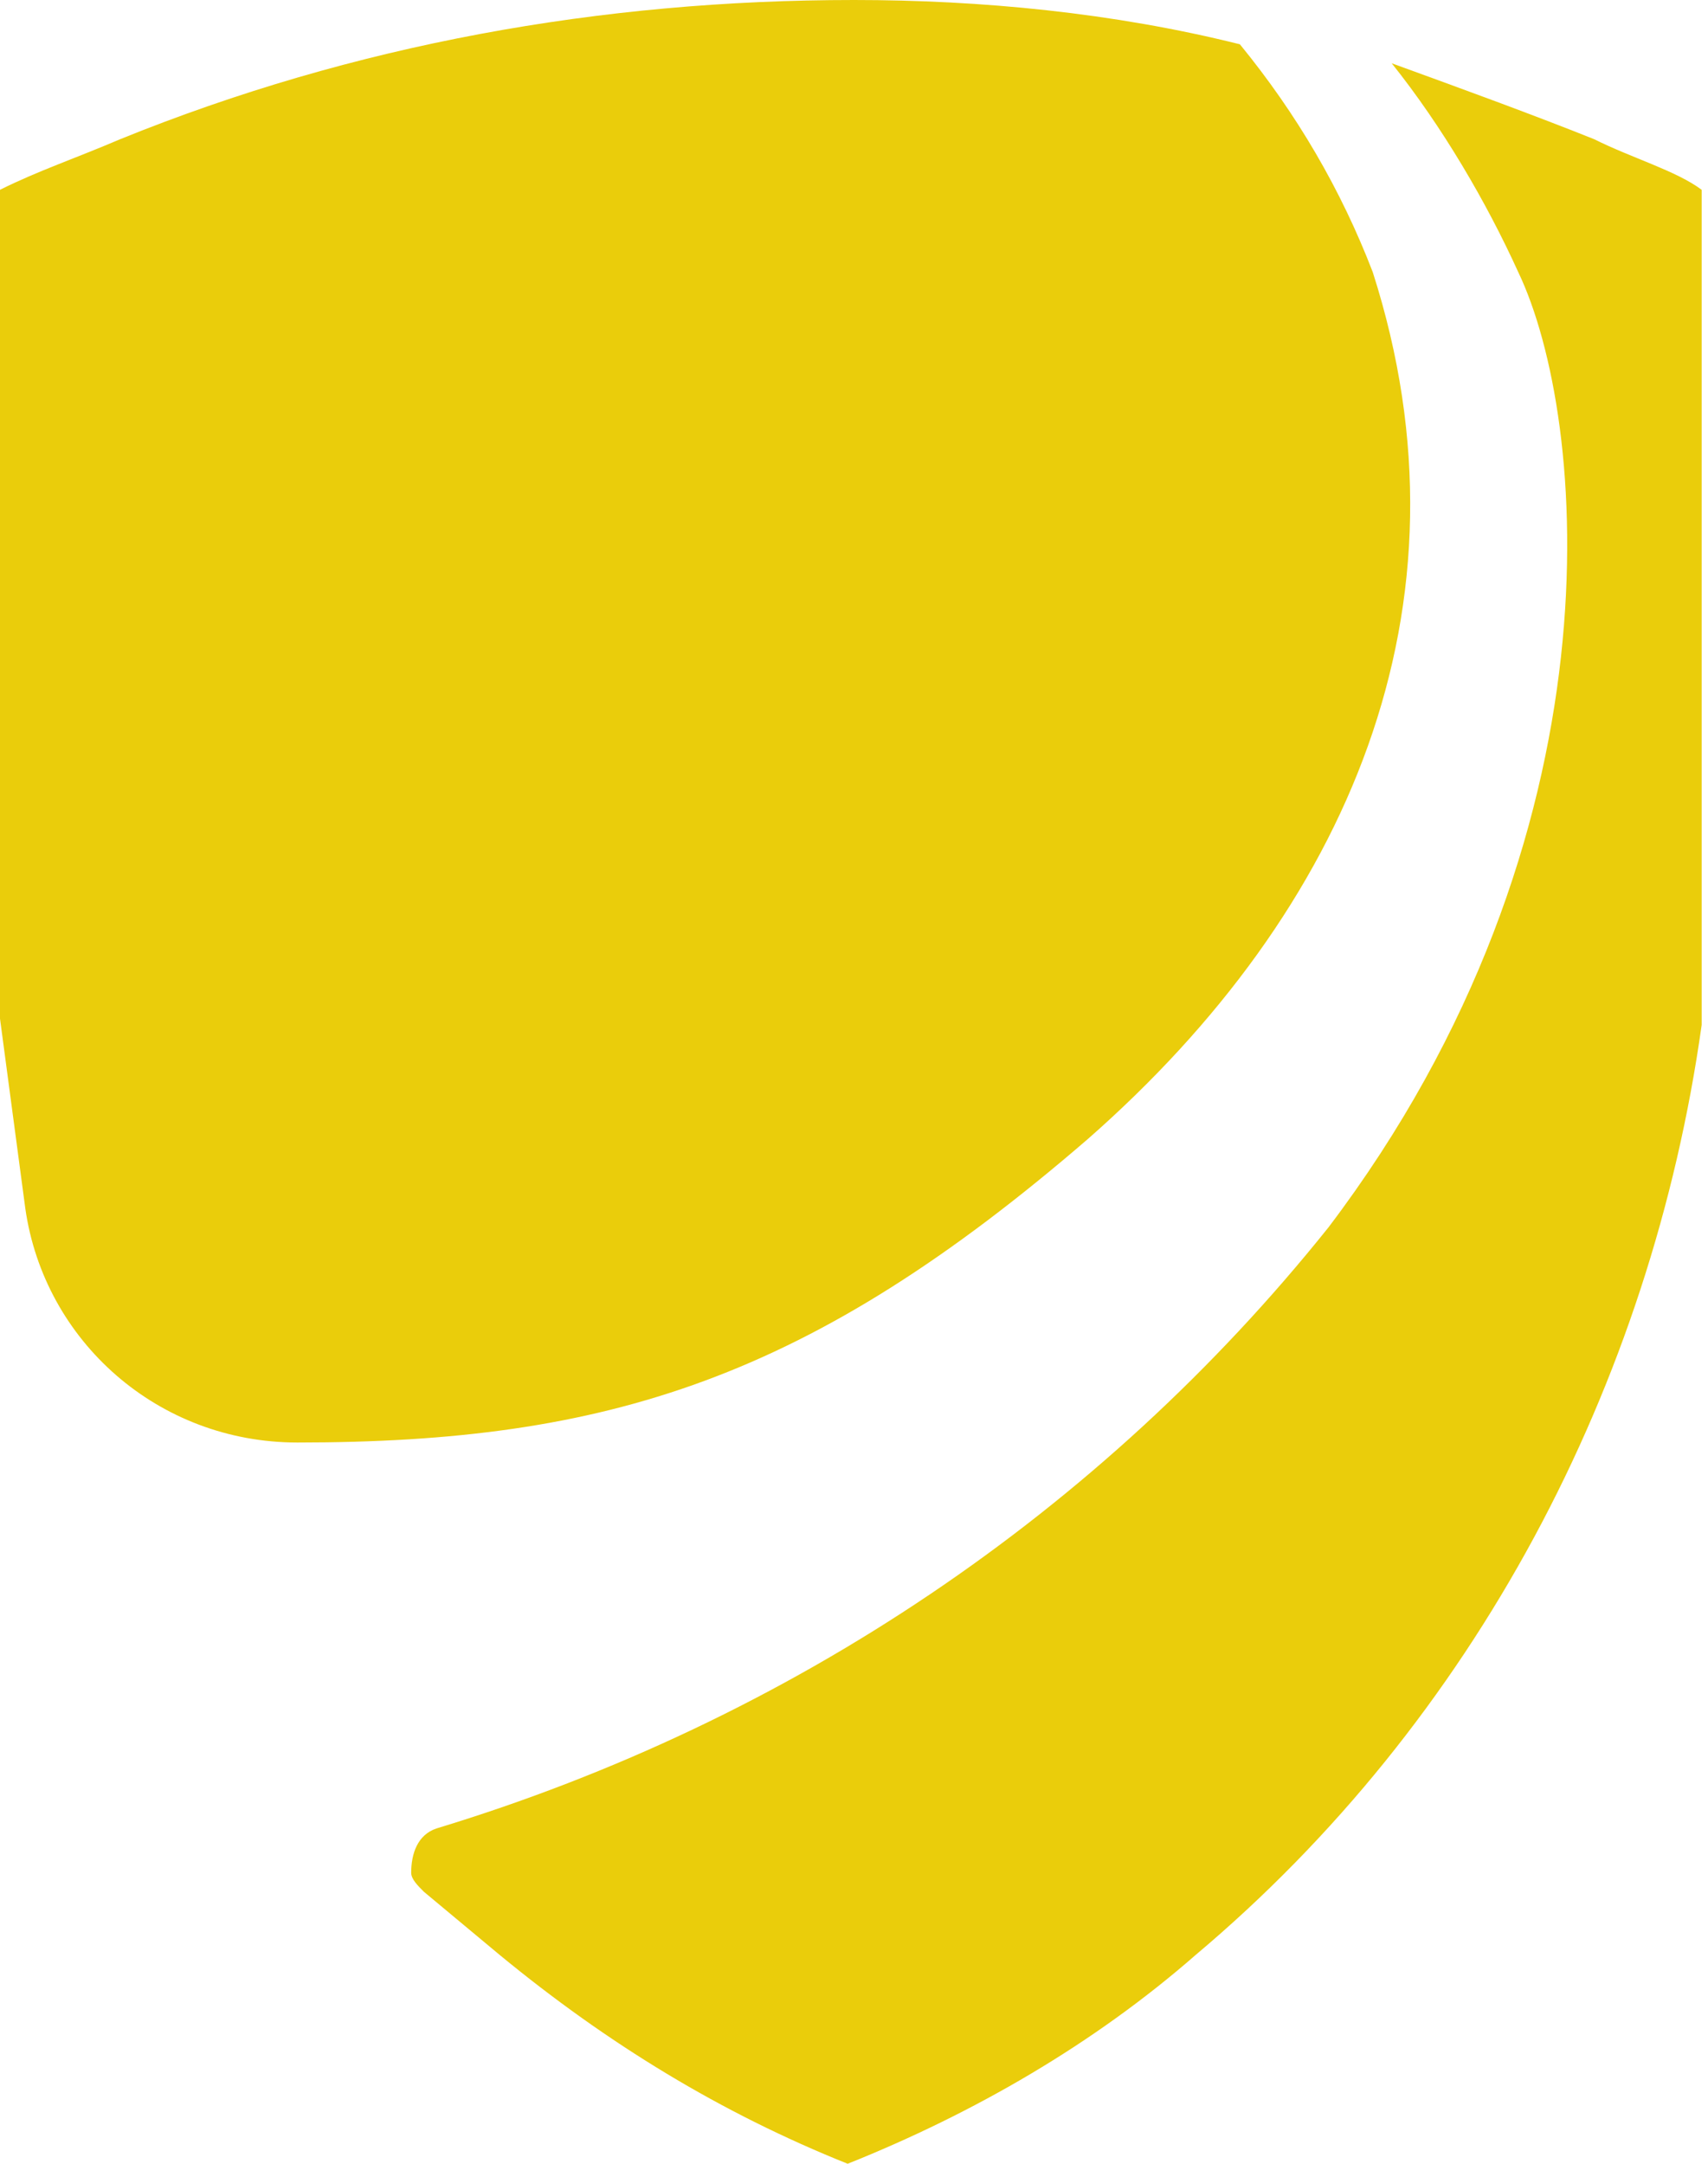 <?xml version="1.0" encoding="utf-8"?>
<!-- Generator: Adobe Illustrator 26.1.0, SVG Export Plug-In . SVG Version: 6.00 Build 0)  -->
<svg version="1.1" id="Layer_1" xmlns="http://www.w3.org/2000/svg" xmlns:xlink="http://www.w3.org/1999/xlink" x="0px" y="0px"
	 viewBox="0 0 27 34.2" style="enable-background:new 0 0 27 34.2;" xml:space="preserve">
<style type="text/css">
	.st0{fill:#EACD0B;}
</style>
<path class="st0" d="M17.2,18c4.1-3.6,6.2-8.4,4.5-13.7c-0.5-1.3-1.2-2.5-2.1-3.6c-2-0.5-4.1-0.7-6.1-0.7c-4,0-7.9,0.7-11.6,2.2
	C1.2,2.5,0.6,2.7,0,3v13.1l0.4,3c0.3,2.1,2.1,3.7,4.3,3.7C9.6,22.8,12.8,21.8,17.2,18z"/>
<path class="st0" d="M25.2,2.2c-1-0.4-2.1-0.8-3.2-1.2c0.8,1,1.5,2.2,2,3.3c1.1,2.3,1.7,8.9-3,15.1c-3.6,4.5-8.5,7.8-14.1,9.5
	c-0.3,0.1-0.4,0.4-0.4,0.7c0,0.1,0.1,0.2,0.2,0.3l1.2,1c1.7,1.4,3.5,2.5,5.5,3.3c2-0.8,3.9-1.9,5.5-3.3c4.4-3.7,7.2-9,8-14.7V3
	C26.5,2.7,25.8,2.5,25.2,2.2z"/>
</svg>
